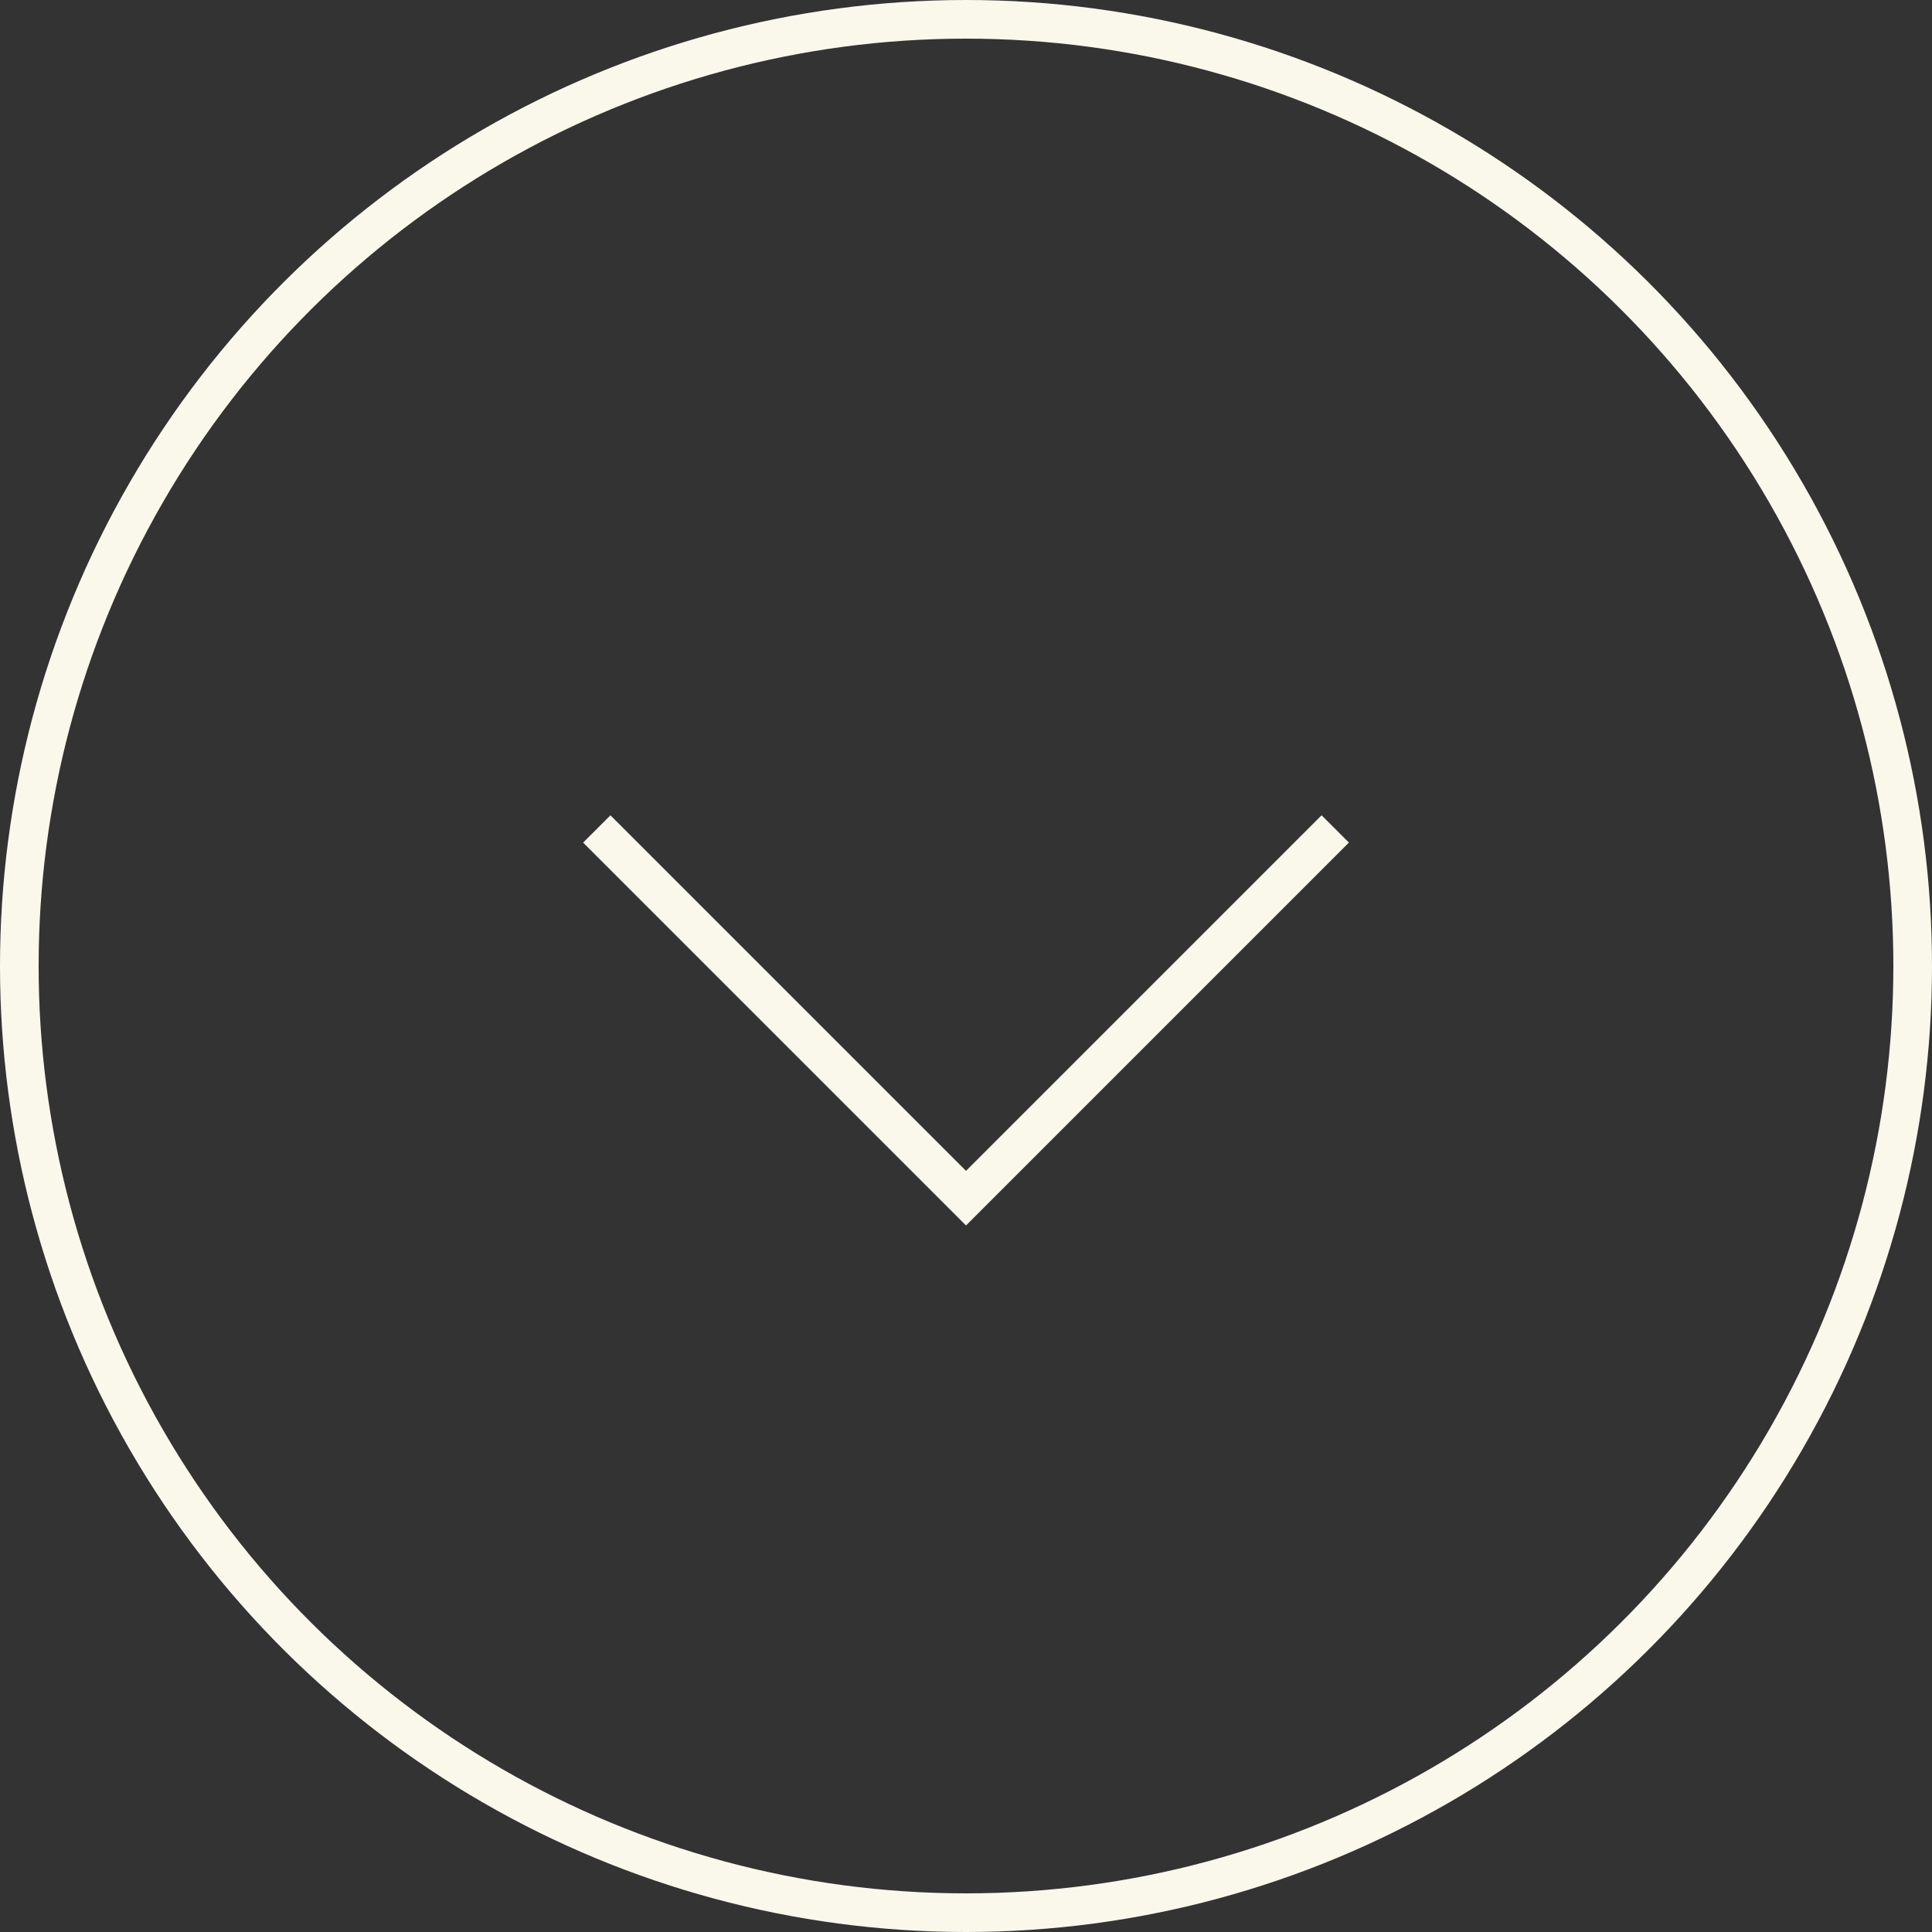 <?xml version="1.0" encoding="UTF-8"?>
<svg width="50px" height="50px" viewBox="0 0 50 50" version="1.1" xmlns="http://www.w3.org/2000/svg" xmlns:xlink="http://www.w3.org/1999/xlink">
    <rect x="0" y="0" width="50" height="50" fill="#333333" stroke="none"/>
    <title>Group 10</title>
    <g id="Website" stroke="none" stroke-width="1" fill="none" fill-rule="evenodd">
        <g id="Building-Page" transform="translate(-935, -977)" stroke="#FAF7EB">
            <g id="Group-10" transform="translate(960, 1002) rotate(-90) translate(-960, -1002) translate(935, 977)">
                <circle id="Oval" cx="25" cy="25" r="24.5"></circle>
                <polyline id="Path-Copy" transform="translate(28.547, 25) scale(1, -1) rotate(-135) translate(-28.547, -25) " points="21.791 18.243 35.304 18.243 35.304 31.757"></polyline>
            </g>
        </g>
    </g>
</svg>